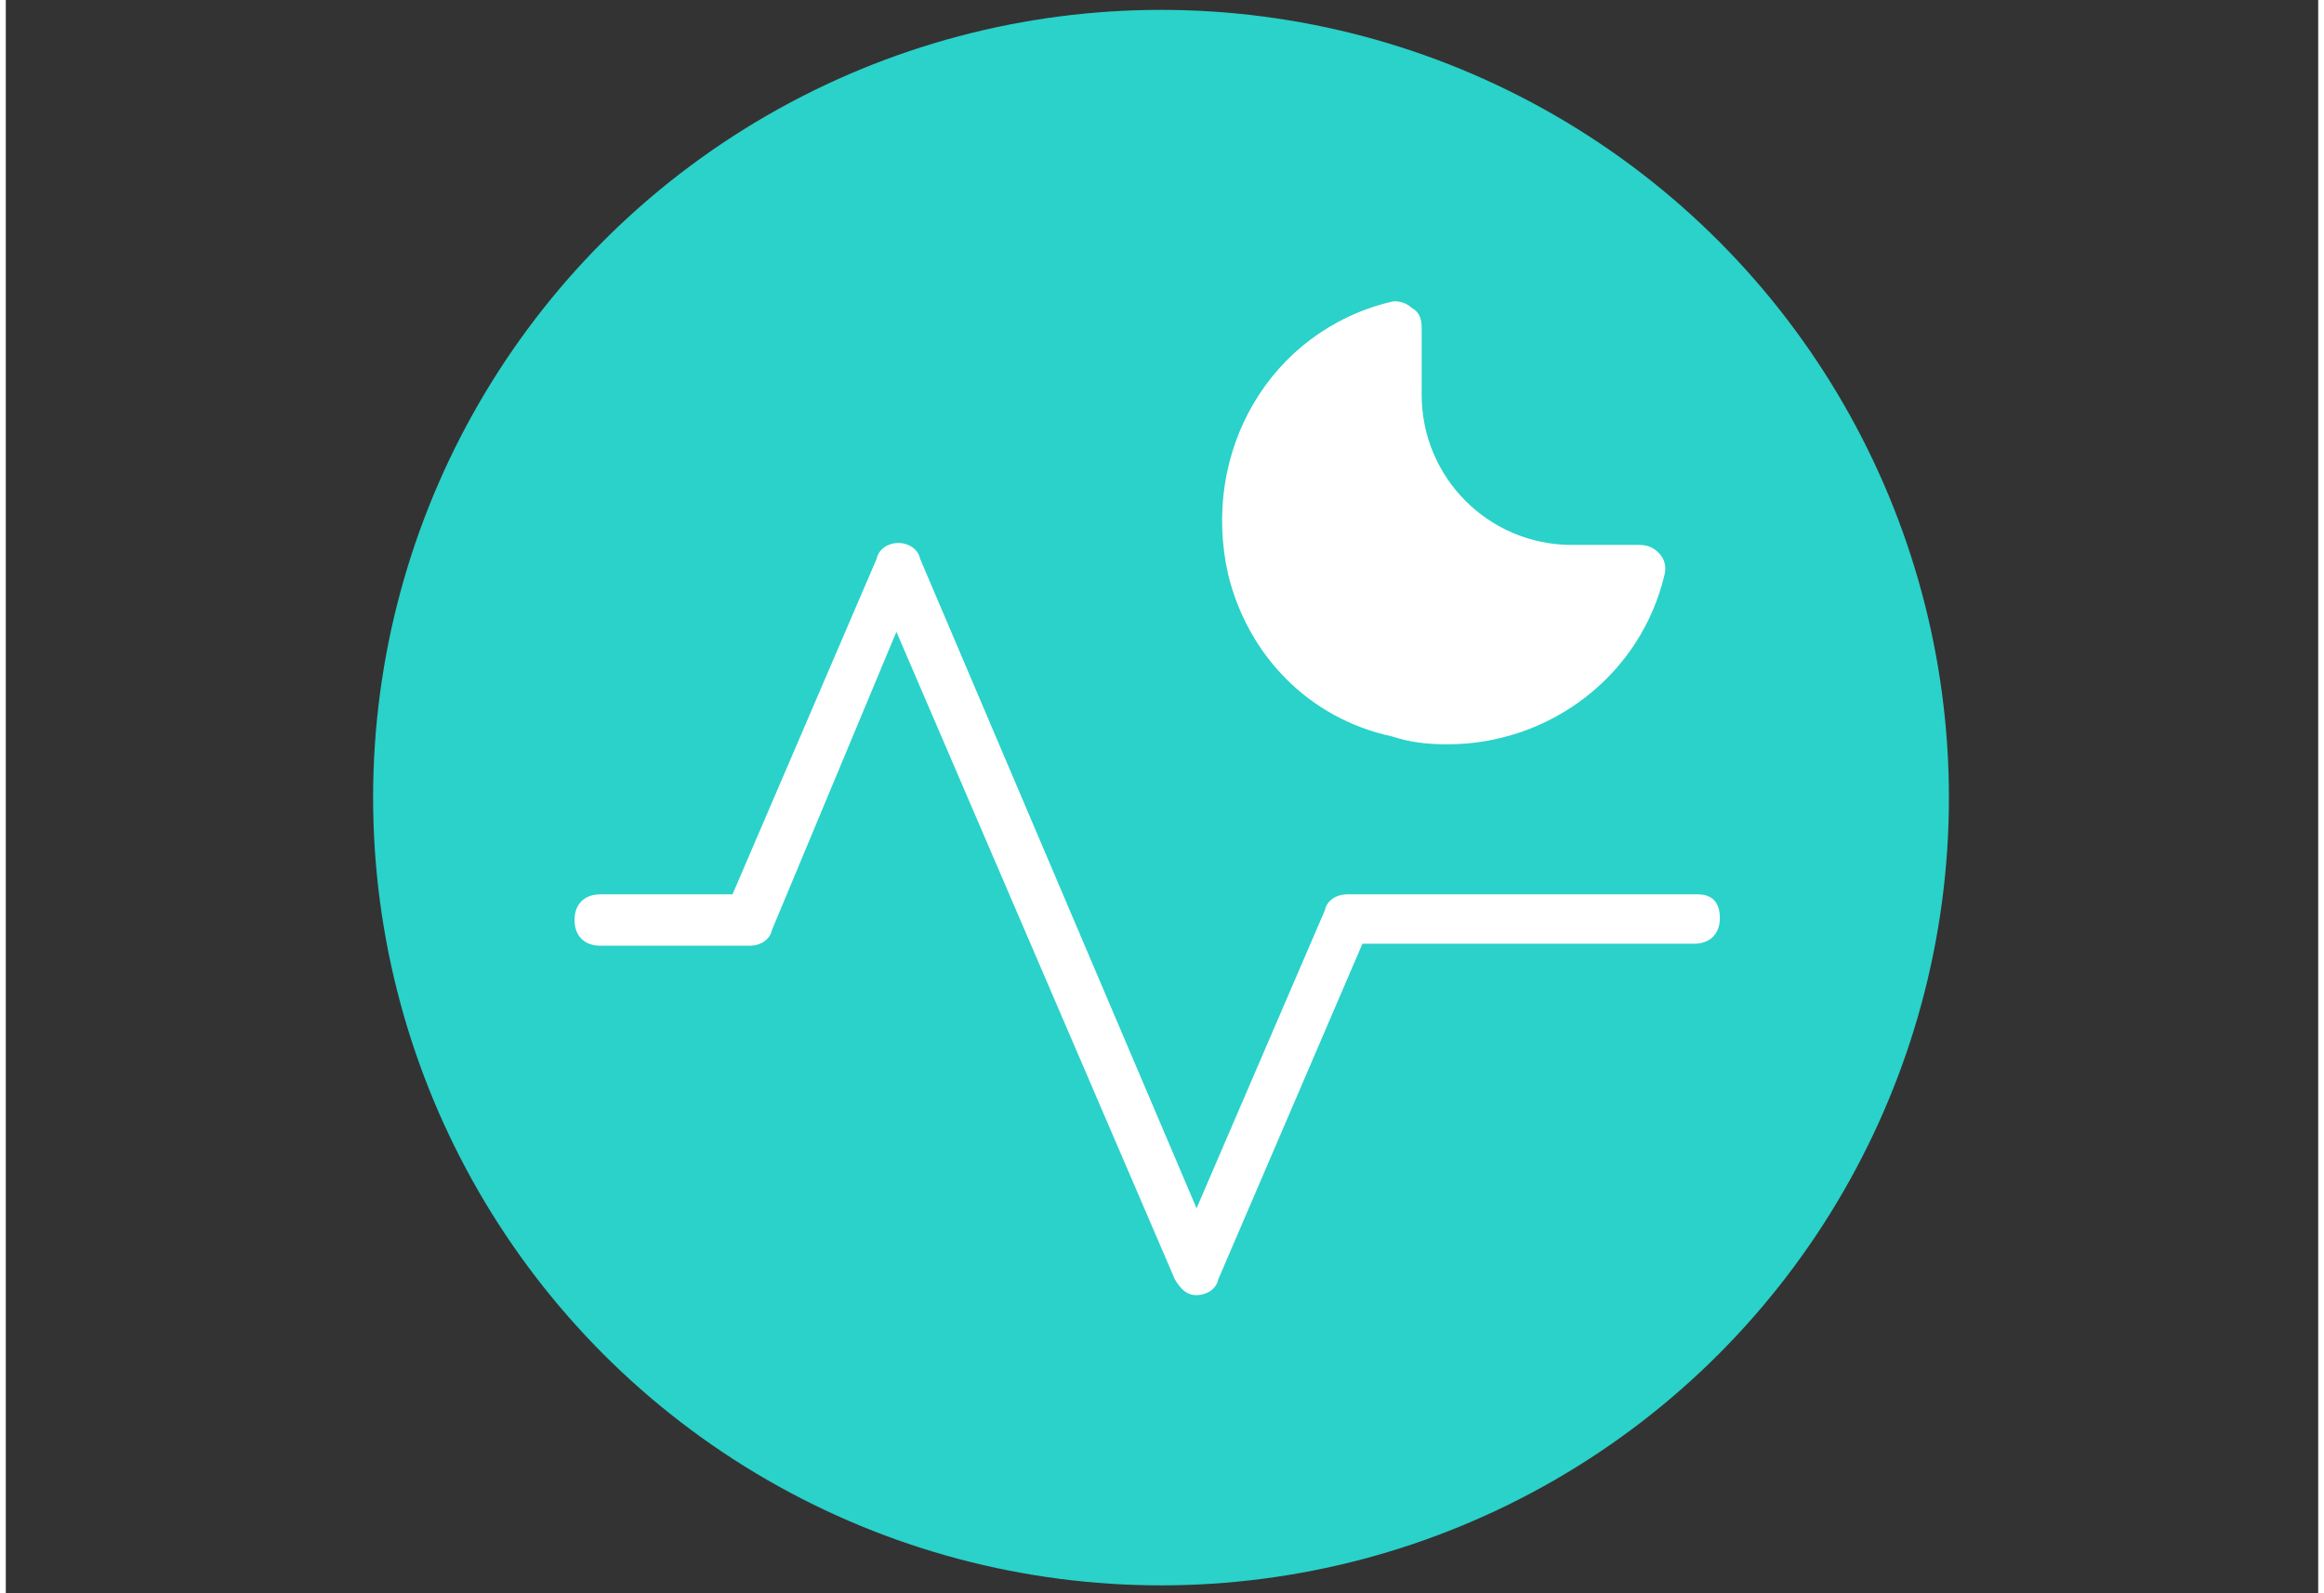 <?xml version="1.0" encoding="UTF-8"?>
<svg xmlns="http://www.w3.org/2000/svg" xmlns:xlink="http://www.w3.org/1999/xlink" version="1.1" id="Ebene_1" x="0px" y="0px" viewBox="0 0 117.1 80.7" style="enable-background:new 0 0 117.1 80.7;" xml:space="preserve" width="140" height="96">
<rect x="0" y="0" width="117.1" height="80.7" fill="#333333" stroke="none"/>
<style type="text/css">
	.st0{fill:#2AD2C9;}
	.st1{fill:#FFFFFF;}
</style>
<circle class="st0" cx="58.5" cy="40.4" r="39.9"/>
<g transform="translate(0, 0)">
	<path class="st1" d="M85.7,45.3H67.9c-0.5,0-1,0.3-1.1,0.8l-6.5,15.1l-14-32.9c-0.1-0.5-0.6-0.8-1.1-0.8s-1,0.3-1.1,0.8l-7.3,17   h-6.7c-0.8,0-1.3,0.5-1.3,1.3s0.5,1.3,1.3,1.3h7.6c0.5,0,1-0.3,1.1-0.8L45.1,32l14.1,32.8c0.3,0.5,0.6,0.8,1.1,0.8s1-0.3,1.1-0.8   l7.3-17h16.8c0.8,0,1.3-0.5,1.3-1.3S86.4,45.3,85.7,45.3z"/>
	<path class="st1" d="M70.2,37.3c0.9,0.3,1.8,0.4,2.8,0.4c5.2,0,9.8-3.5,11-8.6c0.1-0.4,0-0.8-0.3-1.1c-0.3-0.3-0.6-0.4-1-0.4h-3.4   c-4.2,0-7.6-3.4-7.6-7.6v-3.4c0-0.4-0.1-0.8-0.5-1c-0.3-0.3-0.8-0.4-1.1-0.3c-6.1,1.5-9.6,7.6-8.2,13.8   C62.9,33.2,66,36.4,70.2,37.3z"/>
</g>
</svg>
